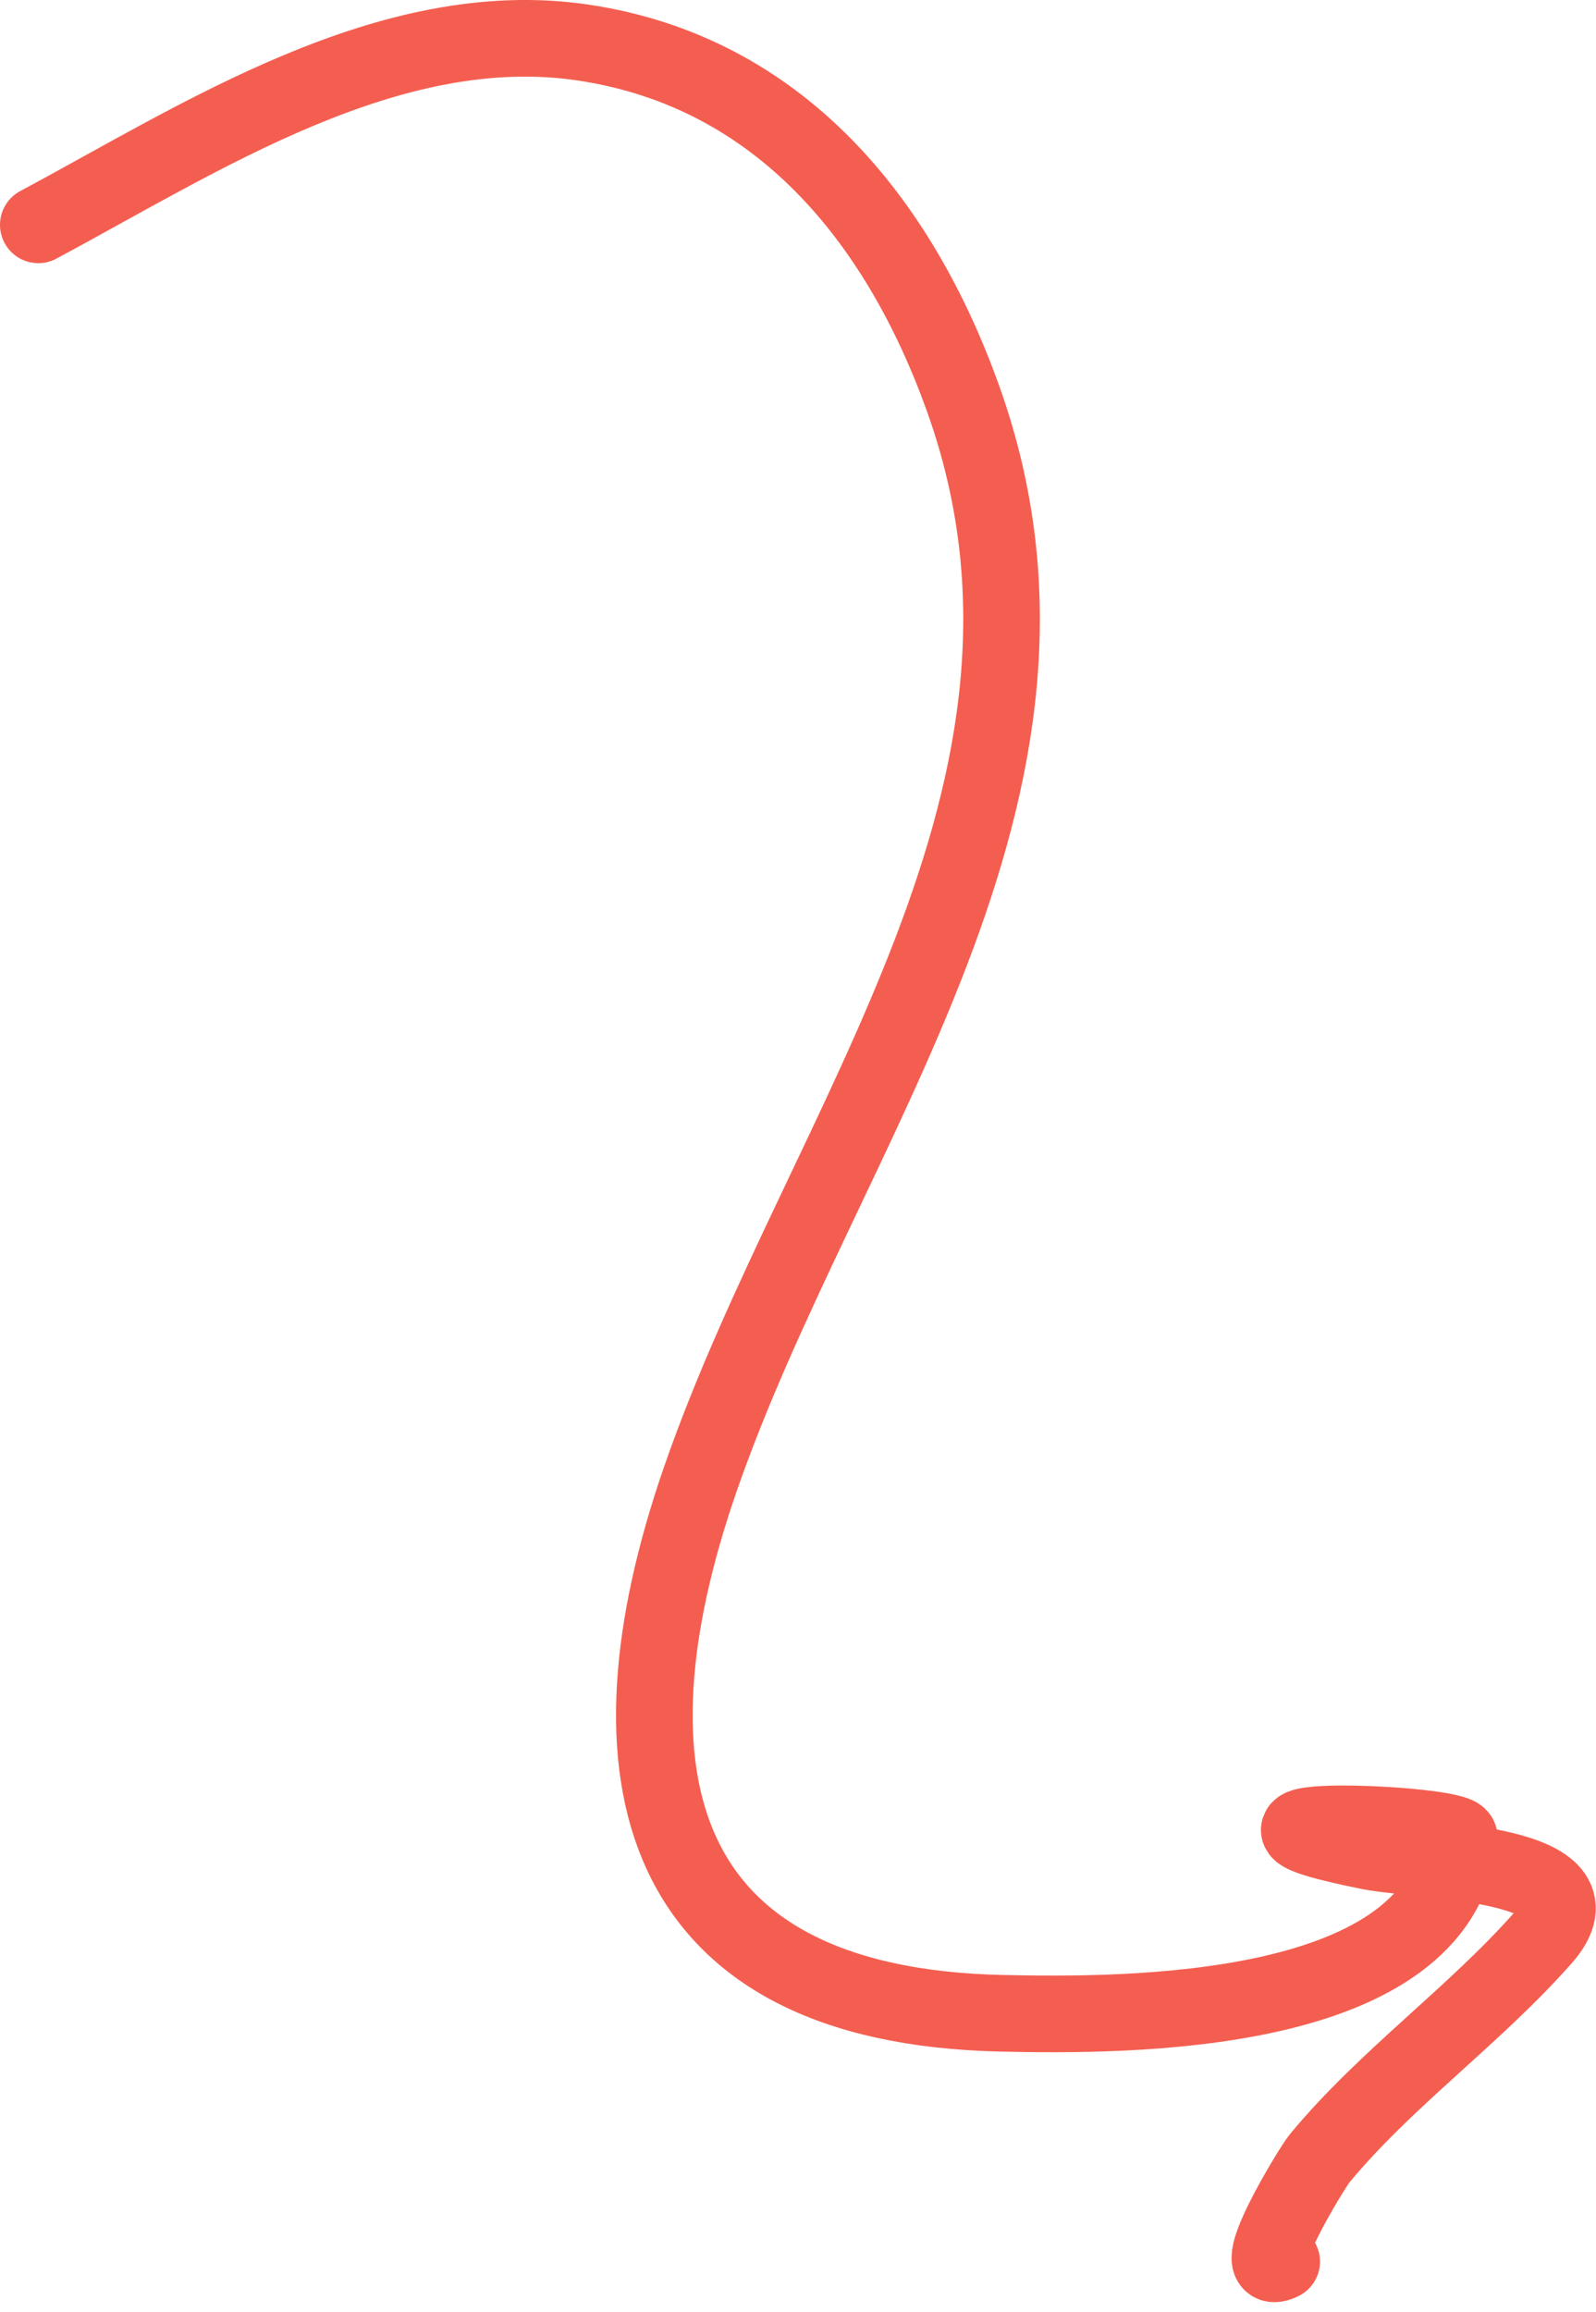 <?xml version="1.0" encoding="UTF-8"?> <svg xmlns="http://www.w3.org/2000/svg" width="125" height="181" viewBox="0 0 125 181" fill="none"> <path d="M3 17.603C15.696 10.81 30.504 1.069 45.687 3.334C61.026 5.622 70.412 17.226 75.413 31.158C86.467 61.952 64.425 88.151 54.843 115.819C46.846 138.908 51.136 157.014 78.445 157.614C88.148 157.827 112.813 157.966 114.295 143.88C114.422 142.677 91.555 141.805 107.28 144.95C111.271 145.748 126.199 145.665 120.835 151.728C115.412 157.858 108.594 162.657 103.356 168.969C102.754 169.695 97.325 178.584 100.383 177.055" stroke="#F45E50" stroke-width="6" stroke-linecap="round"></path> </svg> 